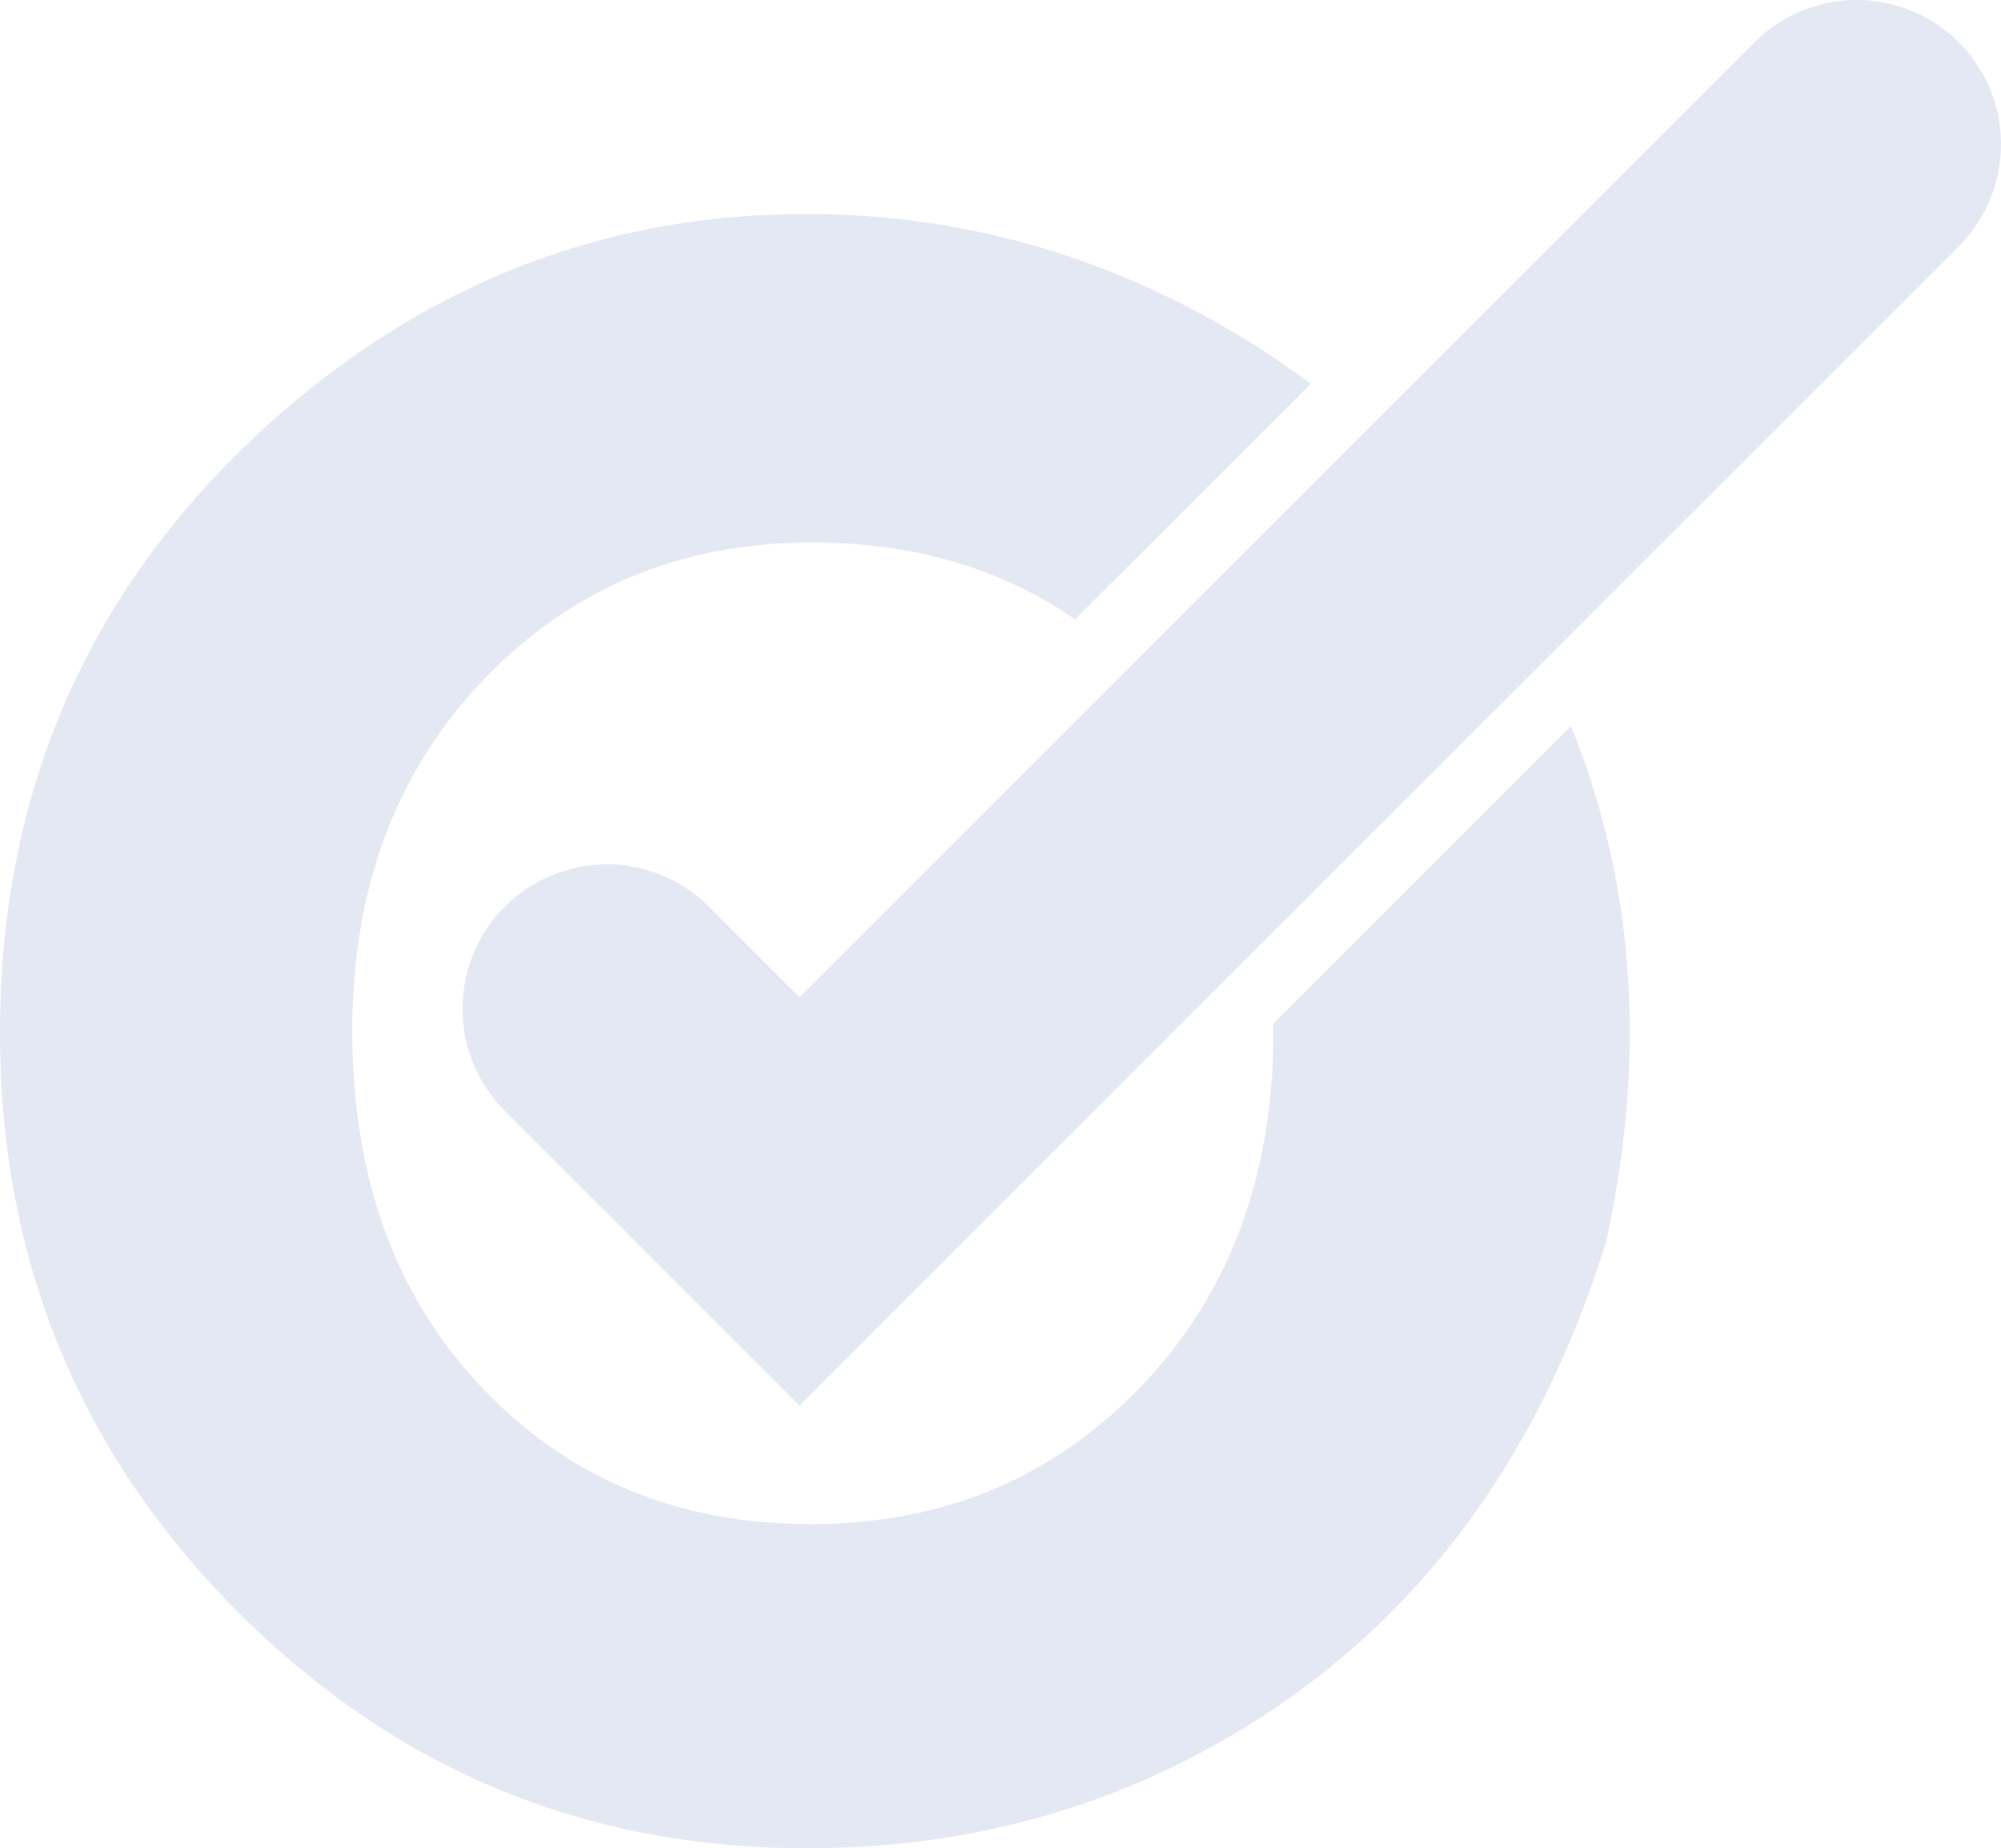 <svg viewBox="0 0 809.708 747.953" height="747.953" width="809.708" xmlns:xlink="http://www.w3.org/1999/xlink" xmlns="http://www.w3.org/2000/svg" id="Grupo_194">
  <defs>
    <clipPath id="clip-path">
      <rect fill="rgba(69,101,173,0.15)" height="747.953" width="809.709" id="Rectángulo_204"></rect>
    </clipPath>
  </defs>
  <g clip-path="url(#clip-path)" id="Grupo_193">
    <path fill="rgba(69,101,173,0.15)" transform="translate(0 73.307)" d="M515.192,341.069c0,.963.111,1.874.111,2.837q0,87.869-53.444,143.692-53.4,55.878-133.865,55.872T195.04,488.229q-52.491-55.214-52.481-144.323,0-86.59,53.112-142.136t132.953-55.54q61.5,0,106.42,31.115l95.337-95.311a346.371,346.371,0,0,0-36.959-24.217q-78.38-44.505-167.375-44.509-123.139,0-217.962,85.562Q0,197.146,0,344.557q0,137.6,95.662,233.829,95.688,96.274,230.959,96.261,91.91,0,168.227-43.63,111.6-63.835,154.528-200.032c.273-.9.534-1.874.742-2.8,16.316-75.045,11.233-144.173-14.409-207.634Z" id="Trazado_399"></path>
    <path fill="rgba(69,101,173,0.15)" transform="translate(157.99)" d="M593.321,0a58.142,58.142,0,0,0-41.294,17.116L165.52,403.579l-37.142-37.142a58.4,58.4,0,0,0-82.594,82.574L165.52,568.767l469.1-469.076A58.4,58.4,0,0,0,593.321,0" id="Trazado_400"></path>
  </g>
</svg>
